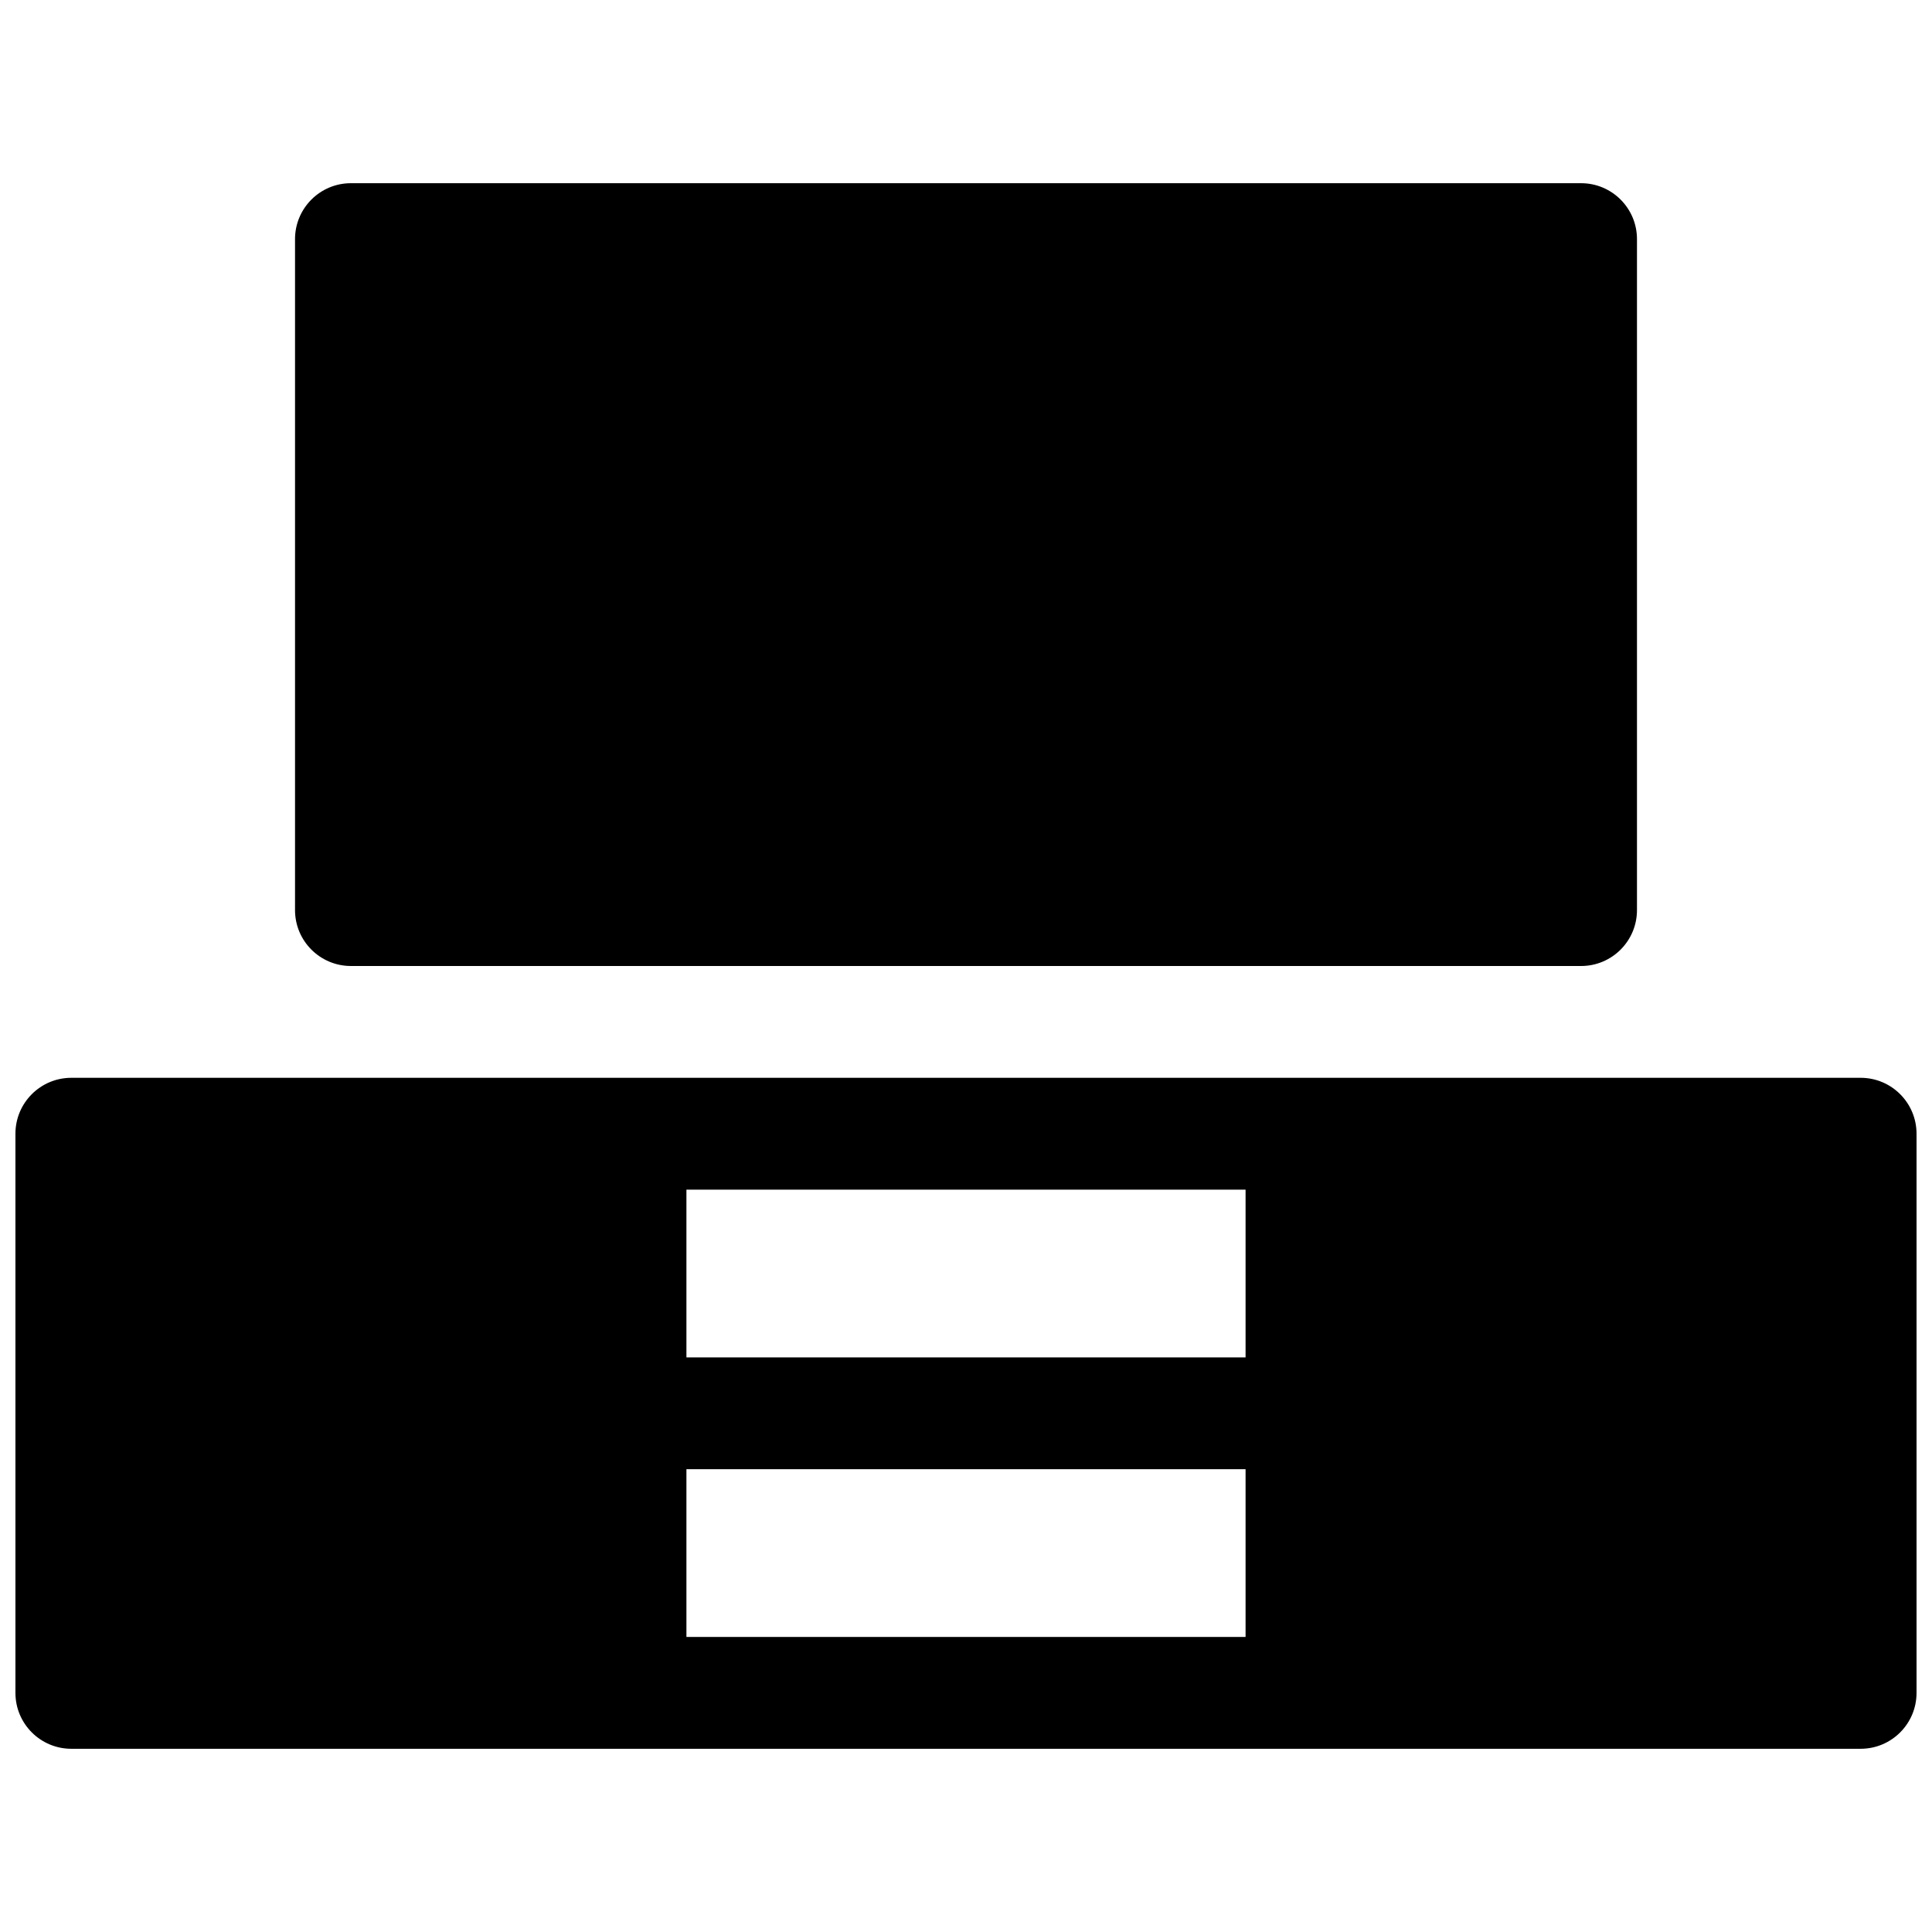 <?xml version="1.0" encoding="UTF-8"?>
<!-- Uploaded to: ICON Repo, www.svgrepo.com, Generator: ICON Repo Mixer Tools -->
<svg width="800px" height="800px" version="1.1" viewBox="144 144 512 512" xmlns="http://www.w3.org/2000/svg">
 <defs>
  <clipPath id="a">
   <path d="m148.09 429h503.81v179h-503.81z"/>
  </clipPath>
 </defs>
 <path d="m237 192.55c-8.184 0-14.816 6.637-14.816 14.82v177.81c0 8.184 6.633 14.82 14.816 14.82h326c8.184 0 14.816-6.637 14.816-14.82v-177.81c0-8.184-6.633-14.82-14.816-14.82z"/>
 <g clip-path="url(#a)">
  <path d="m148.09 444.45c0-8.184 6.633-14.82 14.816-14.82h474.18c8.184 0 14.816 6.637 14.816 14.82v148.18c0 8.184-6.633 14.816-14.816 14.816h-474.18c-8.184 0-14.816-6.633-14.816-14.816zm177.82 14.816h148.18v44.453h-148.18zm0 74.09v44.453h148.18v-44.453z" fill-rule="evenodd"/>
 </g>
</svg>